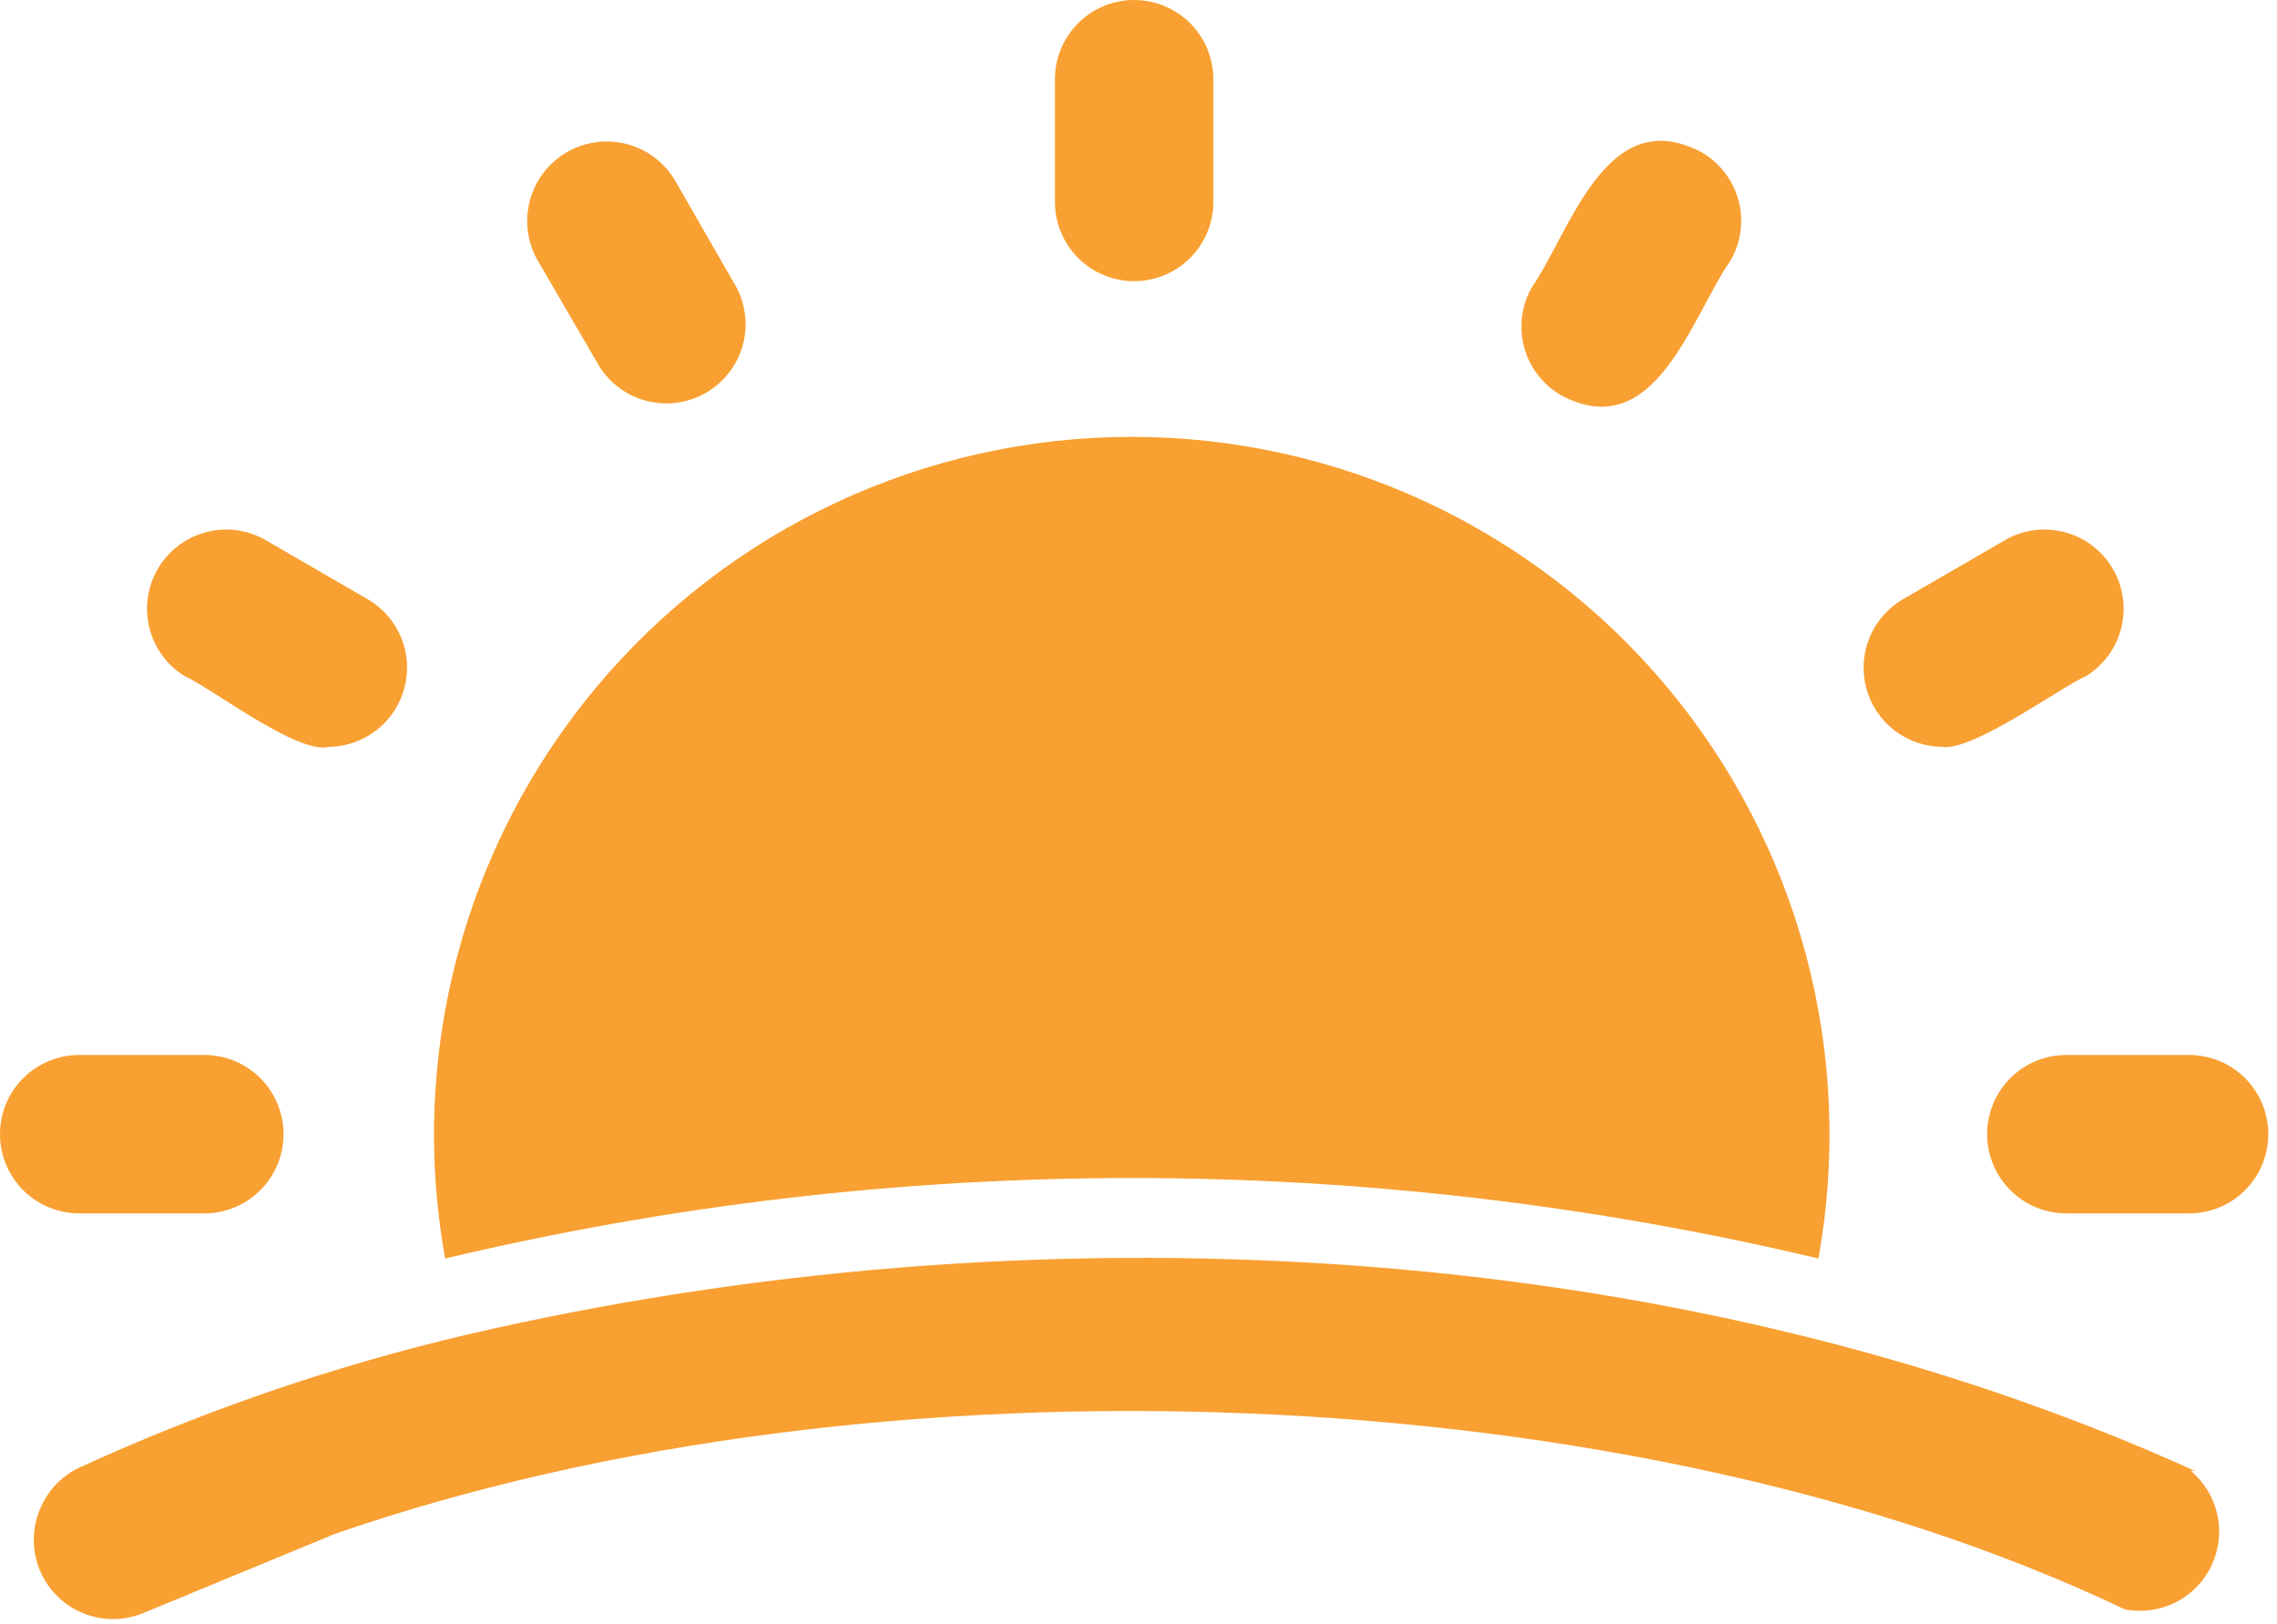 <svg width="230" height="164" viewBox="0 0 230 164" fill="none" xmlns="http://www.w3.org/2000/svg">
<path d="M44.96 127.12C43.128 116.969 43.547 106.539 46.187 96.567C48.828 86.595 53.624 77.324 60.239 69.409C66.854 61.494 75.126 55.127 84.47 50.758C93.815 46.389 104.005 44.125 114.32 44.125C124.635 44.125 134.825 46.389 144.17 50.758C153.514 55.127 161.786 61.494 168.401 69.409C175.016 77.324 179.813 86.595 182.453 96.567C185.093 106.539 185.512 116.969 183.68 127.12C138.075 116.28 90.565 116.28 44.96 127.12ZM114.56 28.4C116.682 28.4 118.717 27.557 120.217 26.057C121.717 24.557 122.56 22.522 122.56 20.4V8C122.56 5.878 121.717 3.843 120.217 2.343C118.717 0.843 116.682 0 114.56 0C112.438 0 110.403 0.843 108.903 2.343C107.403 3.843 106.56 5.878 106.56 8V20.4C106.56 22.522 107.403 24.557 108.903 26.057C110.403 27.557 112.438 28.4 114.56 28.4ZM60.56 37.04C61.667 38.781 63.404 40.028 65.408 40.519C67.412 41.009 69.528 40.707 71.315 39.674C73.101 38.642 74.42 36.959 74.995 34.977C75.569 32.995 75.356 30.868 74.4 29.04L68.24 18.32C67.715 17.406 67.014 16.604 66.18 15.961C65.344 15.318 64.391 14.845 63.373 14.57C62.355 14.295 61.293 14.223 60.248 14.359C59.203 14.495 58.194 14.835 57.28 15.36C55.434 16.421 54.085 18.172 53.53 20.227C53.255 21.245 53.184 22.307 53.319 23.352C53.455 24.398 53.795 25.406 54.32 26.32L60.56 37.04ZM18.56 68.24C21.28 69.44 30.08 76.24 33.2 75.44C34.946 75.422 36.638 74.834 38.018 73.764C39.398 72.695 40.391 71.203 40.844 69.517C41.297 67.831 41.187 66.043 40.529 64.426C39.871 62.808 38.702 61.451 37.2 60.56L26.56 54.4C24.732 53.444 22.605 53.231 20.623 53.806C18.641 54.38 16.958 55.699 15.926 57.485C14.893 59.272 14.591 61.388 15.082 63.392C15.572 65.396 16.819 67.133 18.56 68.24ZM20.64 122.56C22.762 122.56 24.797 121.717 26.297 120.217C27.797 118.717 28.64 116.682 28.64 114.56C28.64 112.438 27.797 110.403 26.297 108.903C24.797 107.403 22.762 106.56 20.64 106.56H8C5.878 106.56 3.843 107.403 2.343 108.903C0.843 110.403 0 112.438 0 114.56C0 116.682 0.843 118.717 2.343 120.217C3.843 121.717 5.878 122.56 8 122.56H20.64ZM221.36 106.56H208.72C206.598 106.56 204.563 107.403 203.063 108.903C201.563 110.403 200.72 112.438 200.72 114.56C200.72 116.682 201.563 118.717 203.063 120.217C204.563 121.717 206.598 122.56 208.72 122.56H221.12C223.242 122.56 225.277 121.717 226.777 120.217C228.277 118.717 229.12 116.682 229.12 114.56C229.12 112.438 228.277 110.403 226.777 108.903C225.277 107.403 223.242 106.56 221.12 106.56H221.36ZM196.16 75.44C199.28 75.92 208.08 69.44 210.8 68.24C212.541 67.133 213.788 65.396 214.278 63.392C214.769 61.388 214.467 59.272 213.434 57.485C212.402 55.699 210.719 54.38 208.737 53.806C206.755 53.231 204.628 53.444 202.8 54.4L192.16 60.56C190.658 61.451 189.489 62.808 188.831 64.426C188.173 66.043 188.063 67.831 188.516 69.517C188.969 71.203 189.962 72.695 191.342 73.764C192.722 74.834 194.414 75.422 196.16 75.44ZM157.68 39.92C167.2 45.04 170.88 31.92 174.8 26.32C175.329 25.407 175.672 24.398 175.81 23.352C175.947 22.306 175.876 21.243 175.601 20.224C175.326 19.205 174.852 18.251 174.206 17.416C173.561 16.581 172.757 15.883 171.84 15.36C162.24 10.32 158.64 23.36 154.72 29.04C153.677 30.877 153.403 33.052 153.957 35.09C154.512 37.128 155.85 38.865 157.68 39.92ZM221.68 148.56C168.8 124.56 103.68 121.68 47.2 134.8C33.661 137.979 20.475 142.509 7.84 148.32C6.211 149.143 4.913 150.498 4.16 152.16C3.482 153.615 3.257 155.24 3.515 156.824C3.773 158.409 4.501 159.879 5.606 161.044C6.71 162.208 8.14 163.014 9.708 163.356C11.276 163.698 12.911 163.56 14.4 162.96L33.76 154.96C88.64 135.92 165.12 138.96 214.64 162.56C216.382 162.897 218.187 162.645 219.77 161.843C221.354 161.042 222.626 159.737 223.386 158.134C224.147 156.53 224.352 154.72 223.971 152.986C223.59 151.253 222.643 149.696 221.28 148.56H221.68Z" fill="#F8A032"/>
</svg>
